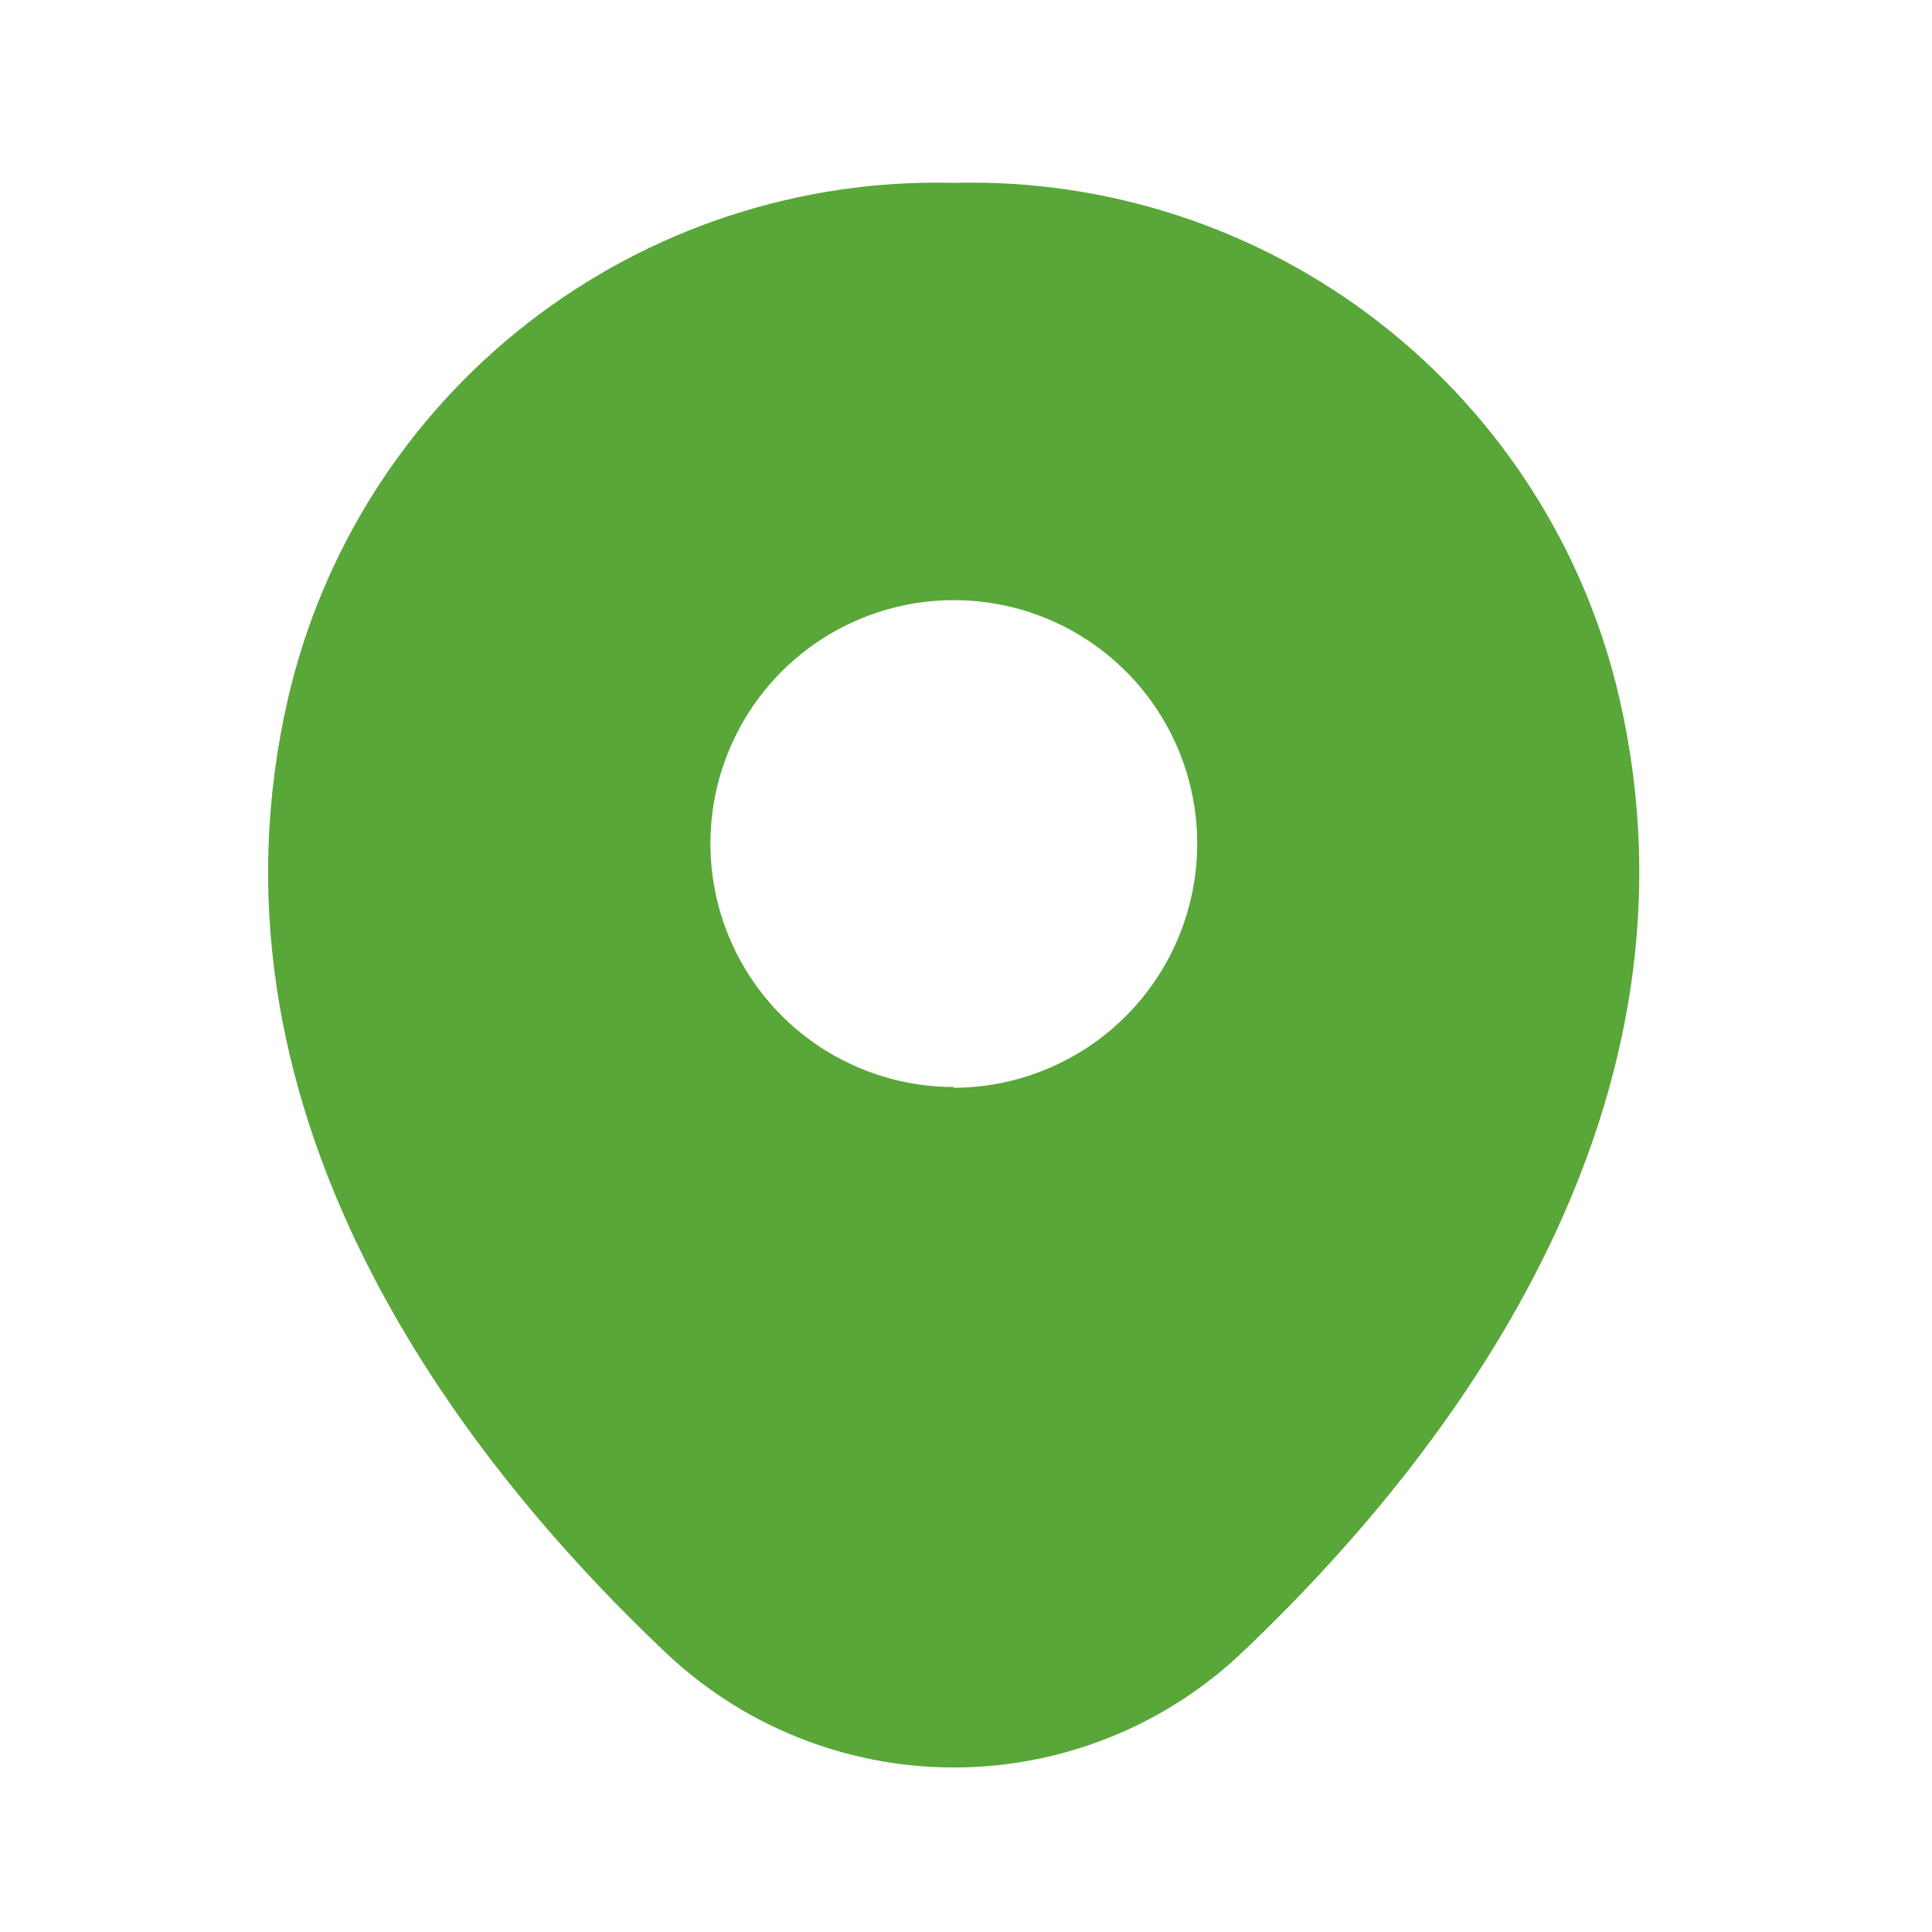 <svg width="25" height="25" viewBox="0 0 25 25" fill="none" xmlns="http://www.w3.org/2000/svg">
<g clip-path="url(#clip0_475_3733)">
<path d="M20.962 9.066C20.522 7.125 19.422 5.396 17.85 4.175C16.279 2.953 14.332 2.314 12.342 2.366C10.354 2.315 8.41 2.954 6.839 4.173C5.268 5.392 4.167 7.117 3.723 9.056C2.543 14.216 5.703 18.616 8.563 21.336C9.574 22.32 10.931 22.871 12.342 22.871C13.754 22.871 15.111 22.32 16.122 21.336C18.973 18.616 22.133 14.226 20.962 9.066ZM12.342 14.066C11.72 14.066 11.111 13.881 10.592 13.535C10.075 13.189 9.671 12.697 9.432 12.121C9.194 11.546 9.132 10.912 9.253 10.301C9.375 9.69 9.675 9.129 10.115 8.688C10.556 8.248 11.117 7.948 11.728 7.826C12.339 7.705 12.972 7.767 13.548 8.005C14.124 8.244 14.616 8.648 14.962 9.166C15.308 9.684 15.492 10.293 15.492 10.916C15.492 11.752 15.161 12.554 14.57 13.147C13.98 13.739 13.179 14.073 12.342 14.076V14.066Z" fill="#58A738"/>
</g>
<defs>
<clipPath id="clip0_475_3733">
<rect width="24" height="24" fill="white" transform="translate(0.344 0.616)"/>
</clipPath>
</defs>
</svg>
